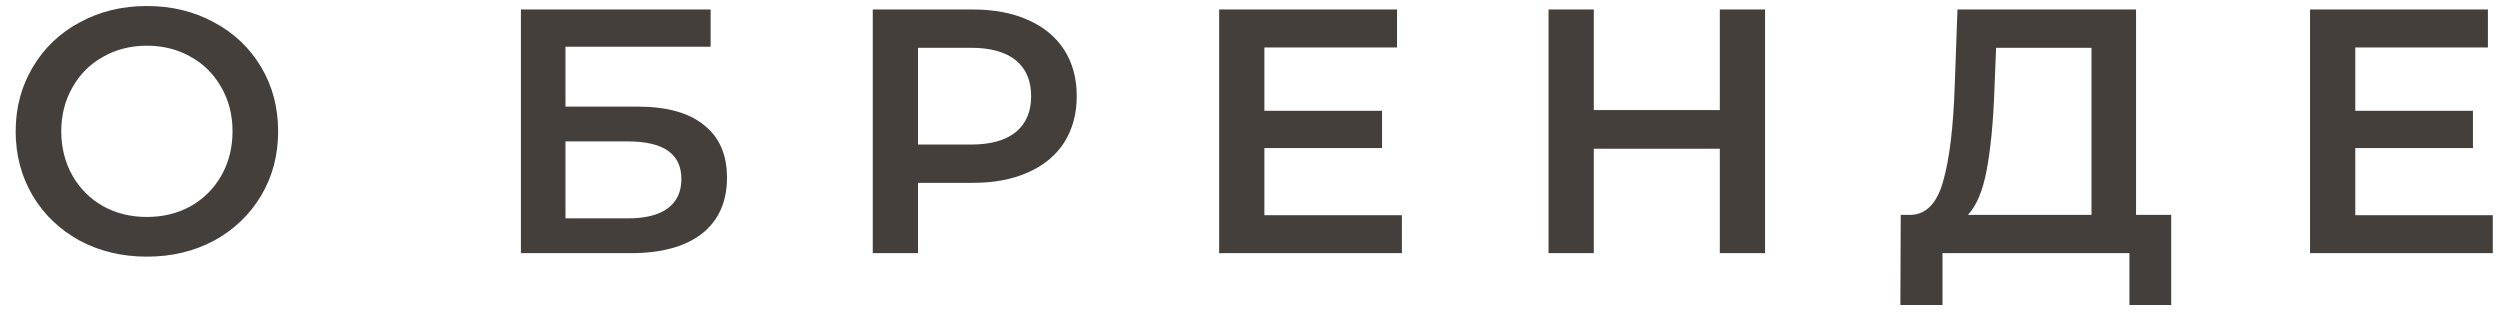 <?xml version="1.0" encoding="UTF-8"?> <svg xmlns="http://www.w3.org/2000/svg" width="79" height="10" viewBox="0 0 79 10" fill="none"> <path d="M4.642 8.11C3.857 8.11 3.15 7.941 2.519 7.604C1.888 7.259 1.393 6.786 1.034 6.185C0.675 5.576 0.495 4.898 0.495 4.15C0.495 3.402 0.675 2.727 1.034 2.126C1.393 1.517 1.888 1.044 2.519 0.707C3.15 0.362 3.857 0.19 4.642 0.19C5.427 0.19 6.134 0.362 6.765 0.707C7.396 1.044 7.891 1.514 8.25 2.115C8.609 2.716 8.789 3.395 8.789 4.15C8.789 4.905 8.609 5.584 8.25 6.185C7.891 6.786 7.396 7.259 6.765 7.604C6.134 7.941 5.427 8.11 4.642 8.11ZM4.642 6.856C5.155 6.856 5.617 6.742 6.028 6.515C6.439 6.28 6.761 5.958 6.996 5.547C7.231 5.129 7.348 4.663 7.348 4.15C7.348 3.637 7.231 3.175 6.996 2.764C6.761 2.346 6.439 2.023 6.028 1.796C5.617 1.561 5.155 1.444 4.642 1.444C4.129 1.444 3.667 1.561 3.256 1.796C2.845 2.023 2.523 2.346 2.288 2.764C2.053 3.175 1.936 3.637 1.936 4.15C1.936 4.663 2.053 5.129 2.288 5.547C2.523 5.958 2.845 6.28 3.256 6.515C3.667 6.742 4.129 6.856 4.642 6.856ZM16.461 0.3H22.456V1.477H17.869V3.369H20.146C21.07 3.369 21.77 3.563 22.247 3.952C22.731 4.333 22.973 4.887 22.973 5.613C22.973 6.376 22.709 6.966 22.181 7.384C21.653 7.795 20.901 8 19.926 8H16.461V0.3ZM19.849 6.9C20.399 6.9 20.817 6.794 21.103 6.581C21.389 6.368 21.532 6.06 21.532 5.657C21.532 4.865 20.971 4.469 19.849 4.469H17.869V6.9H19.849ZM30.747 0.3C31.414 0.3 31.994 0.41 32.485 0.63C32.984 0.85 33.365 1.165 33.629 1.576C33.893 1.987 34.025 2.474 34.025 3.039C34.025 3.596 33.893 4.084 33.629 4.502C33.365 4.913 32.984 5.228 32.485 5.448C31.994 5.668 31.414 5.778 30.747 5.778H29.009V8H27.579V0.3H30.747ZM30.681 4.568C31.304 4.568 31.777 4.436 32.1 4.172C32.423 3.908 32.584 3.53 32.584 3.039C32.584 2.548 32.423 2.17 32.1 1.906C31.777 1.642 31.304 1.51 30.681 1.51H29.009V4.568H30.681ZM44.3 6.801V8H38.525V0.3H44.146V1.499H39.955V3.501H43.673V4.678H39.955V6.801H44.3ZM55.776 0.3V8H54.346V4.7H50.364V8H48.934V0.3H50.364V3.479H54.346V0.3H55.776ZM68.61 6.79V9.639H67.29V8H61.383V9.639H60.052L60.063 6.79H60.393C60.877 6.768 61.215 6.412 61.405 5.723C61.603 5.026 61.724 4.033 61.768 2.742L61.856 0.3H67.499V6.79H68.61ZM63.022 2.874C62.986 3.871 62.905 4.704 62.78 5.371C62.656 6.031 62.458 6.504 62.186 6.79H66.091V1.51H63.077L63.022 2.874ZM78.772 6.801V8H72.997V0.3H78.618V1.499H74.427V3.501H78.145V4.678H74.427V6.801H78.772Z" fill="#453F3B"></path> </svg> 